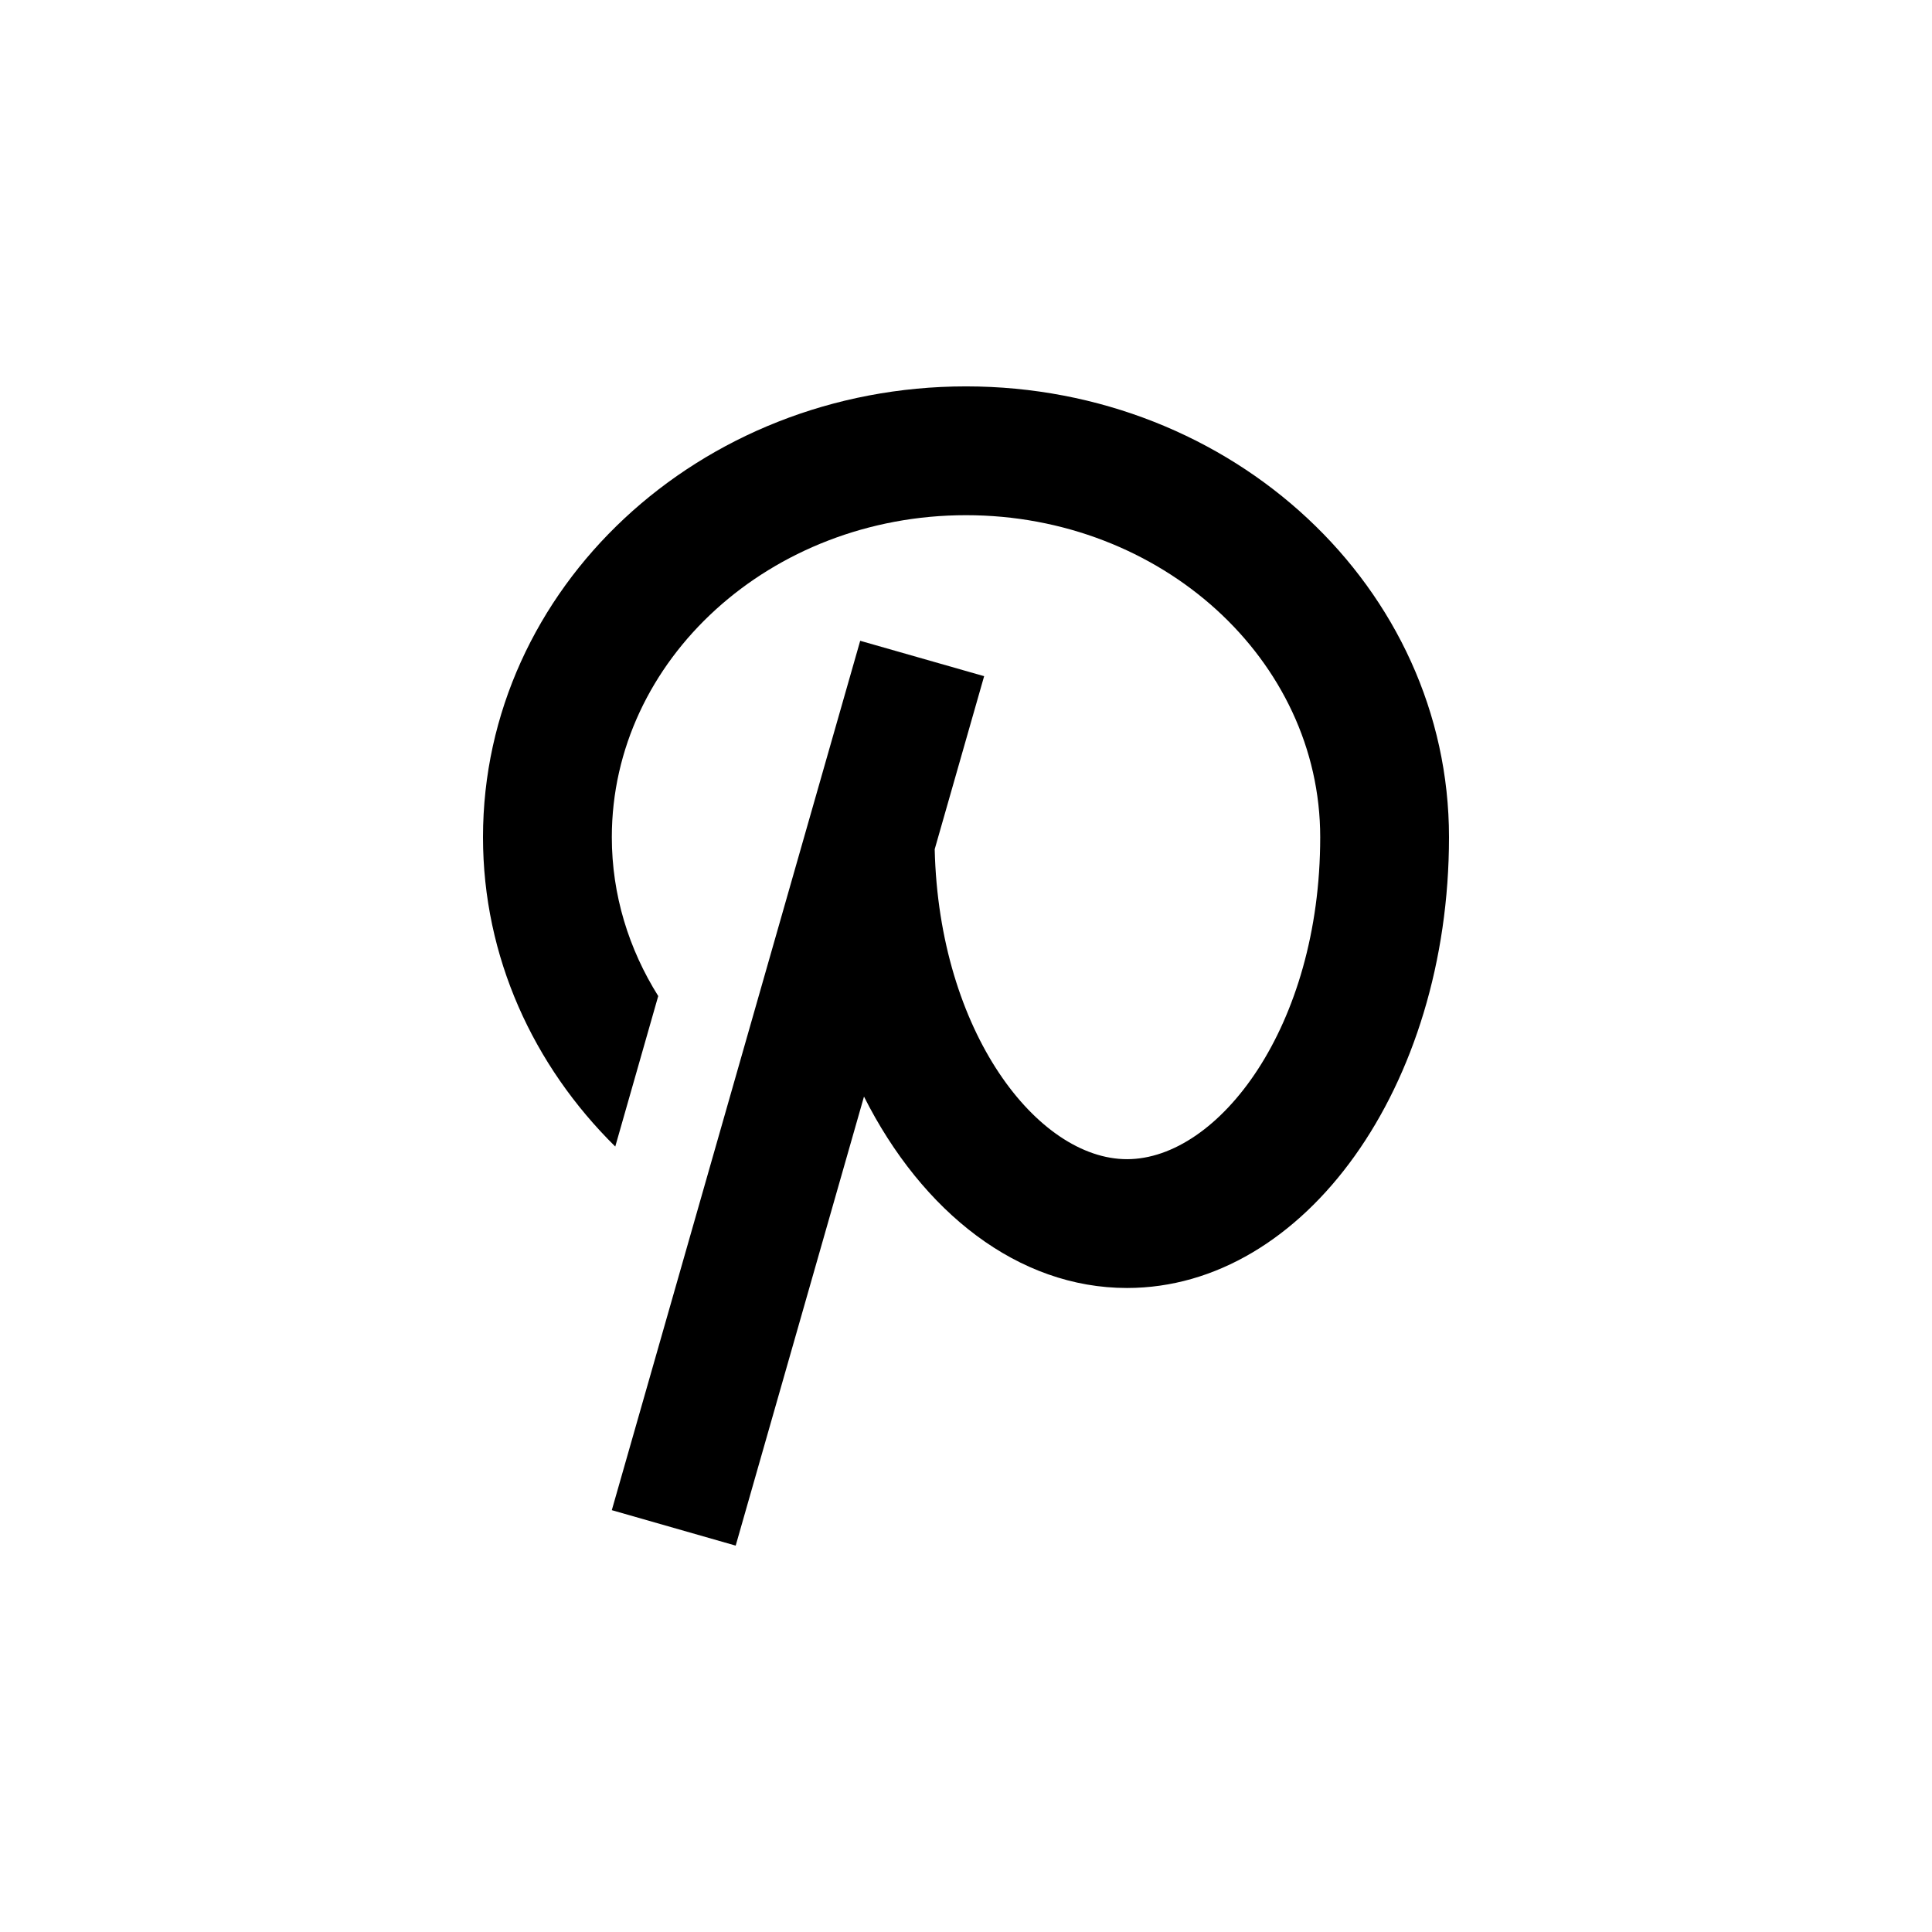 <?xml version="1.0" ?><!DOCTYPE svg  PUBLIC '-//W3C//DTD SVG 1.0//EN'  'http://www.w3.org/TR/2001/REC-SVG-20010904/DTD/svg10.dtd'><svg enable-background="new 0 0 100 100" height="100px" id="Layer_1" version="1.0" viewBox="0 0 100 100" width="100px" xml:space="preserve" xmlns="http://www.w3.org/2000/svg" xmlns:xlink="http://www.w3.org/1999/xlink"><path d="M44.524,33.167L31.667,78.166l6.412,1.835L44.72,56.76c3.015,5.986,7.982,9.906,13.613,9.906  C67.539,66.666,75,56.223,75,43.332c0-12.887-11.191-23.333-25-23.333c-13.815,0-25,10.446-25,23.333  c0,6.208,2.61,11.833,6.846,16.013l2.224-7.79c-1.523-2.43-2.402-5.232-2.402-8.223c0-9.188,8.223-16.666,18.333-16.666  c10.104,0,18.333,7.478,18.333,16.666c0,9.823-5.267,16.667-10,16.667c-4.622,0-9.732-6.565-9.954-16.043l2.559-8.957L44.524,33.167  z"/></svg>